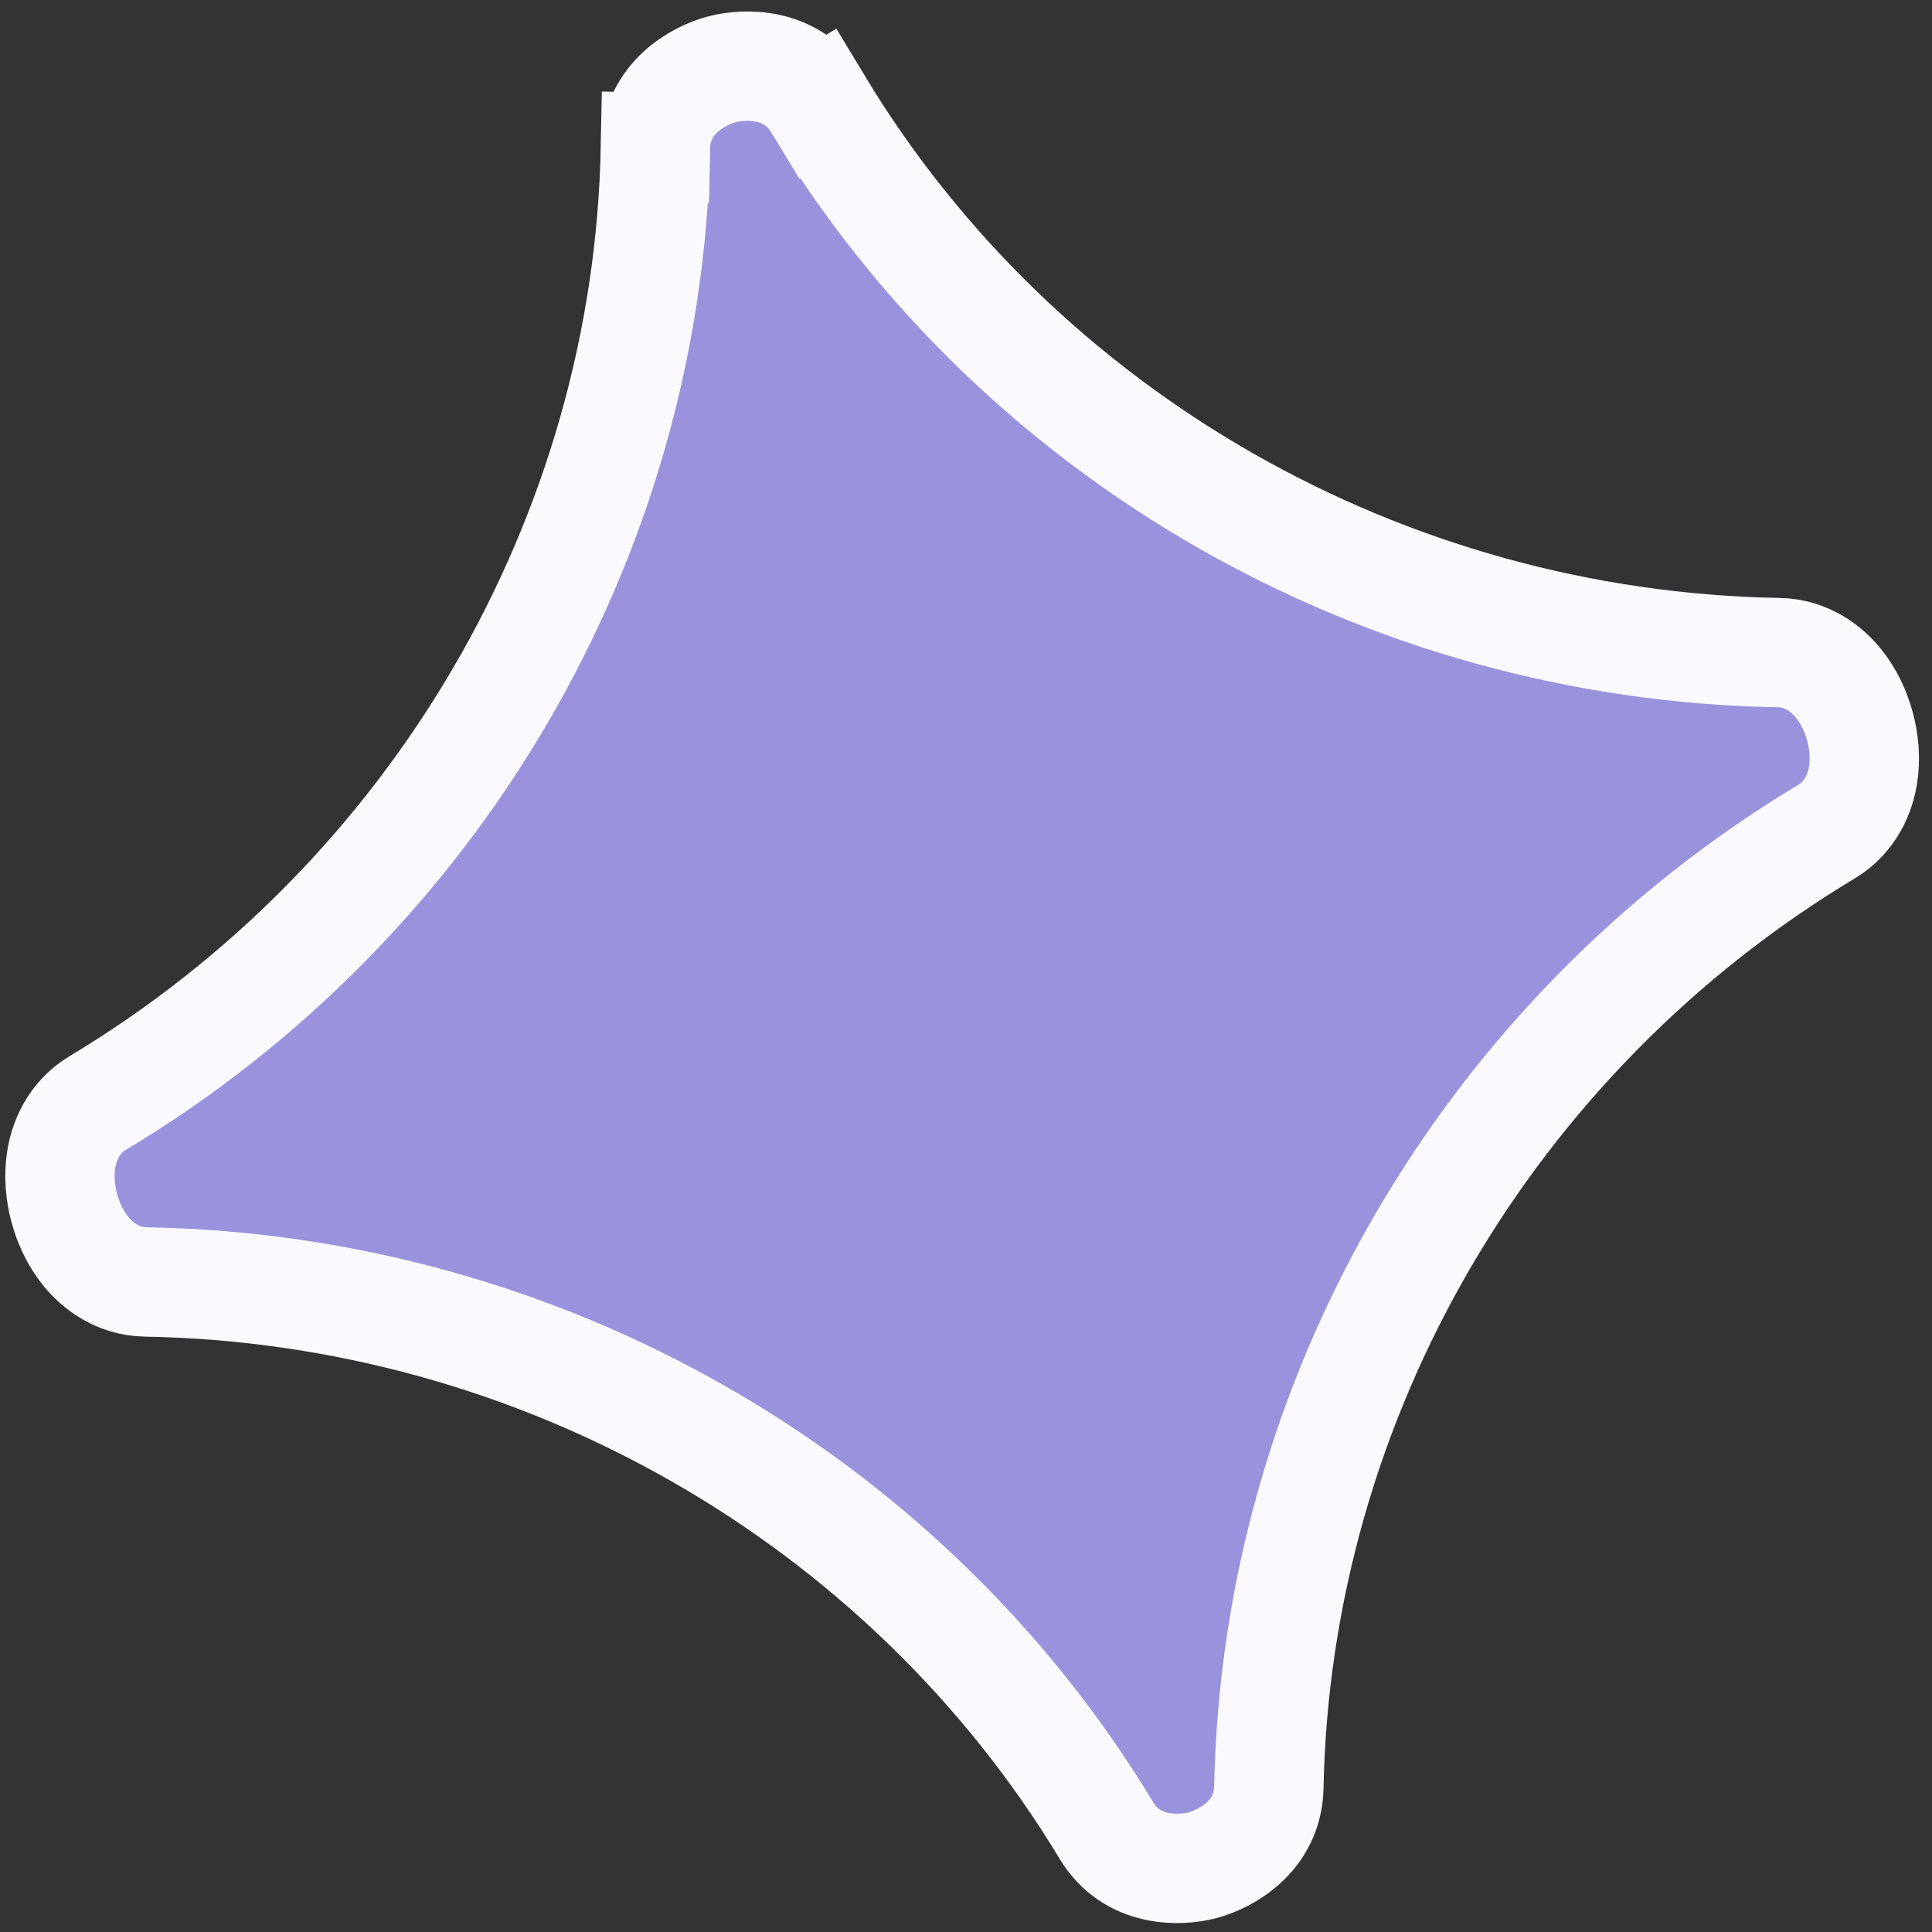 <svg width="53" height="53" viewBox="0 0 53 53" fill="none" xmlns="http://www.w3.org/2000/svg">
<rect x="0" y="0" width="53" height="53" fill="#333333" stroke="none"/>
<path d="M17.981 4.04L19.481 4.069L17.981 4.04C17.774 14.723 11.966 24.682 2.678 30.261C1.999 30.669 1.757 31.339 1.682 31.795C1.604 32.267 1.657 32.739 1.763 33.135C1.869 33.532 2.06 33.966 2.363 34.336C2.656 34.693 3.201 35.153 3.993 35.167C14.826 35.354 24.835 41.075 30.356 50.222C31.053 51.377 32.362 51.335 32.995 51.166C33.627 50.996 34.782 50.378 34.808 49.029C35.016 38.348 40.823 28.39 50.11 22.811C50.79 22.403 51.031 21.732 51.106 21.276C51.184 20.804 51.131 20.332 51.025 19.936C50.919 19.539 50.728 19.105 50.425 18.735C50.132 18.377 49.588 17.917 48.795 17.903C37.963 17.715 27.955 11.994 22.434 2.847L21.154 3.62L22.434 2.847C21.737 1.692 20.427 1.734 19.795 1.904C19.163 2.073 18.007 2.691 17.981 4.04Z" fill="#9992DC" stroke="#FAF9FE" stroke-width="3"/>
</svg>
